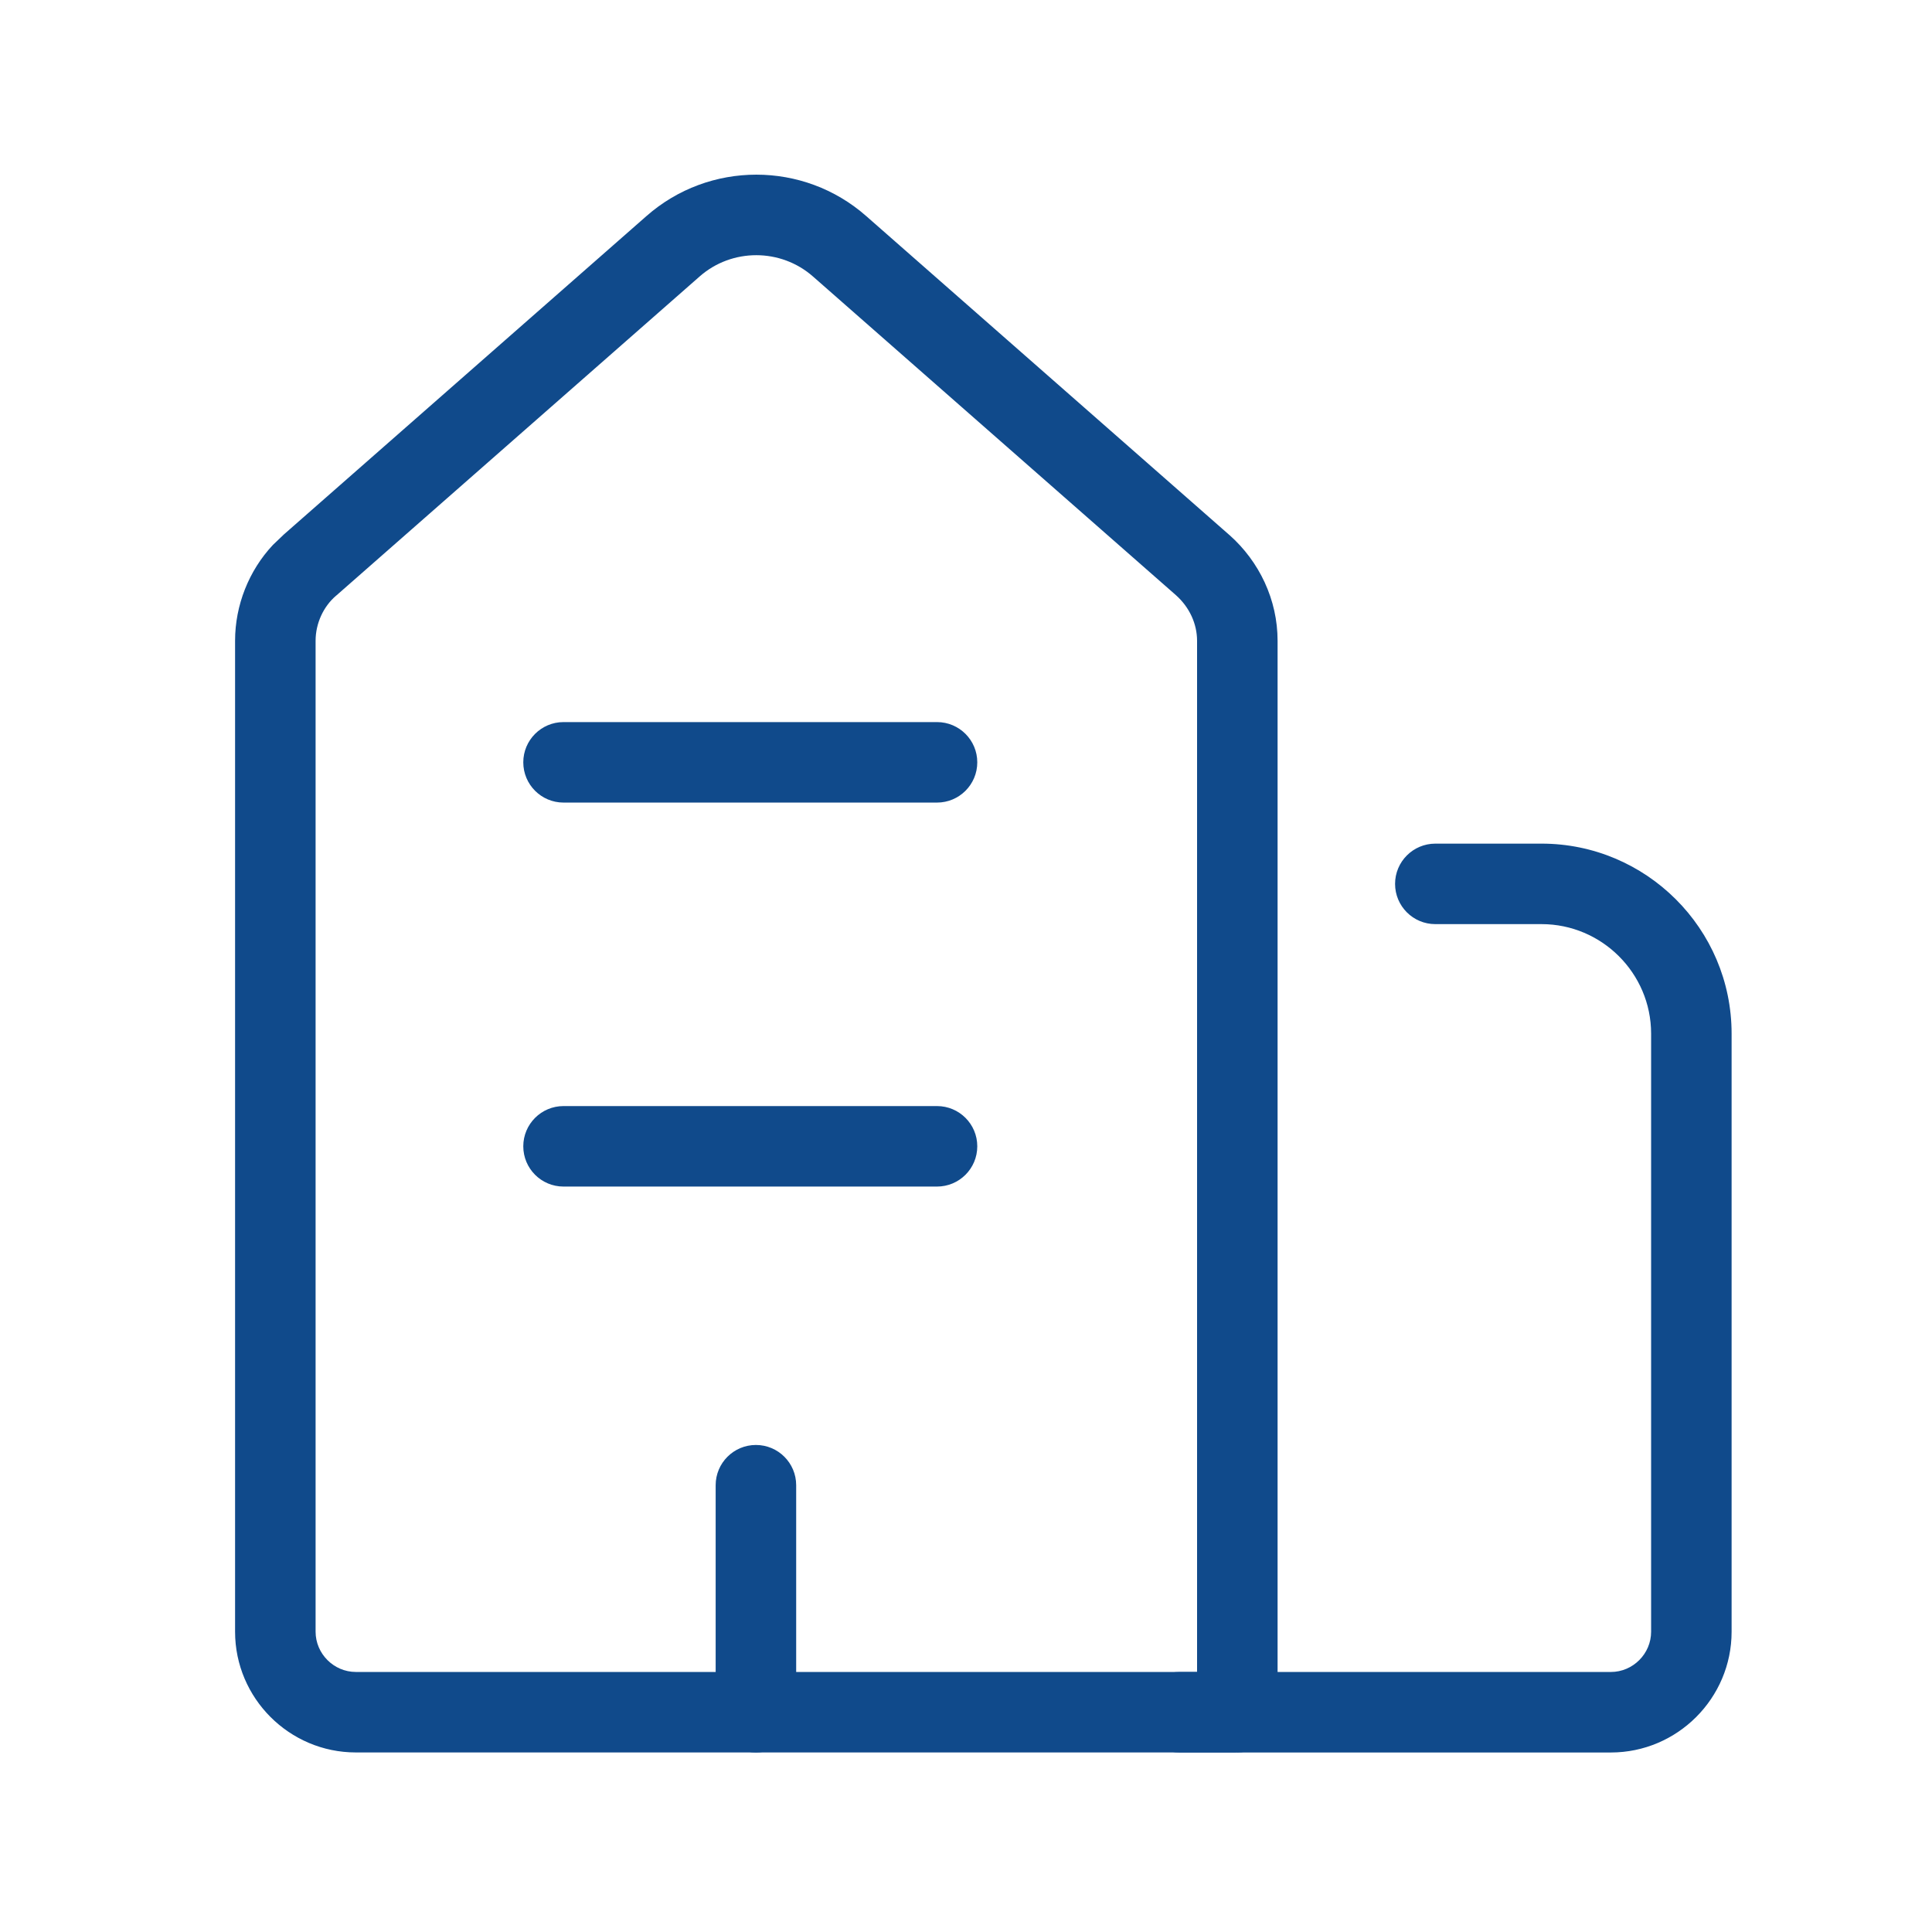 <svg width="80" height="80" viewBox="0 0 80 80" fill="none" xmlns="http://www.w3.org/2000/svg">
<path d="M49.568 26.533C49.568 25.833 49.255 25.145 48.693 24.645L33.667 11.452C32.33 10.274 30.306 10.271 28.969 11.449L28.966 11.452L13.934 24.652L13.914 24.668C13.393 25.112 13.068 25.813 13.068 26.533V67.565C13.068 68.478 13.822 69.232 14.734 69.232H49.568V26.533ZM52.902 70.898C52.902 71.819 52.155 72.565 51.235 72.565C51.223 72.565 51.211 72.559 51.199 72.559C51.189 72.559 51.177 72.565 51.167 72.565H14.734C11.981 72.565 9.734 70.319 9.734 67.565V26.533C9.734 25.064 10.302 23.63 11.3 22.565L11.753 22.132L26.766 8.949C29.362 6.66 33.274 6.66 35.87 8.949L50.9 22.148L50.91 22.155C52.147 23.255 52.902 24.834 52.902 26.533V70.898Z" fill="#104A8B"/>
<path d="M68.369 67.567V42.801C68.369 40.294 66.32 38.266 63.834 38.266H59.433C58.513 38.266 57.767 37.52 57.767 36.6C57.767 35.68 58.513 34.934 59.433 34.933H63.834C68.149 34.933 71.702 38.441 71.702 42.801V67.567C71.702 70.32 69.455 72.566 66.702 72.567H48.834C47.914 72.567 47.168 71.82 47.168 70.9C47.168 69.979 47.914 69.233 48.834 69.233H66.702C67.615 69.233 68.369 68.479 68.369 67.567Z" fill="#104A8B"/>
<path d="M38.8 29.9C39.72 29.9 40.467 30.646 40.467 31.566C40.467 32.487 39.72 33.233 38.8 33.233H23.334C22.414 33.233 21.668 32.487 21.668 31.566C21.668 30.646 22.414 29.9 23.334 29.9H38.8Z" fill="#104A8B"/>
<path d="M38.8 45.8C39.72 45.8 40.467 46.546 40.467 47.466C40.467 48.387 39.72 49.133 38.8 49.133H23.334C22.414 49.133 21.668 48.387 21.668 47.466C21.668 46.546 22.414 45.8 23.334 45.8H38.8Z" fill="#104A8B"/>
<path d="M29.634 70.901V61.5C29.634 60.579 30.381 59.833 31.301 59.833C32.221 59.833 32.968 60.579 32.968 61.5V70.901C32.967 71.821 32.221 72.567 31.301 72.567C30.381 72.567 29.635 71.821 29.634 70.901Z" fill="#104A8B"/>
</svg>
